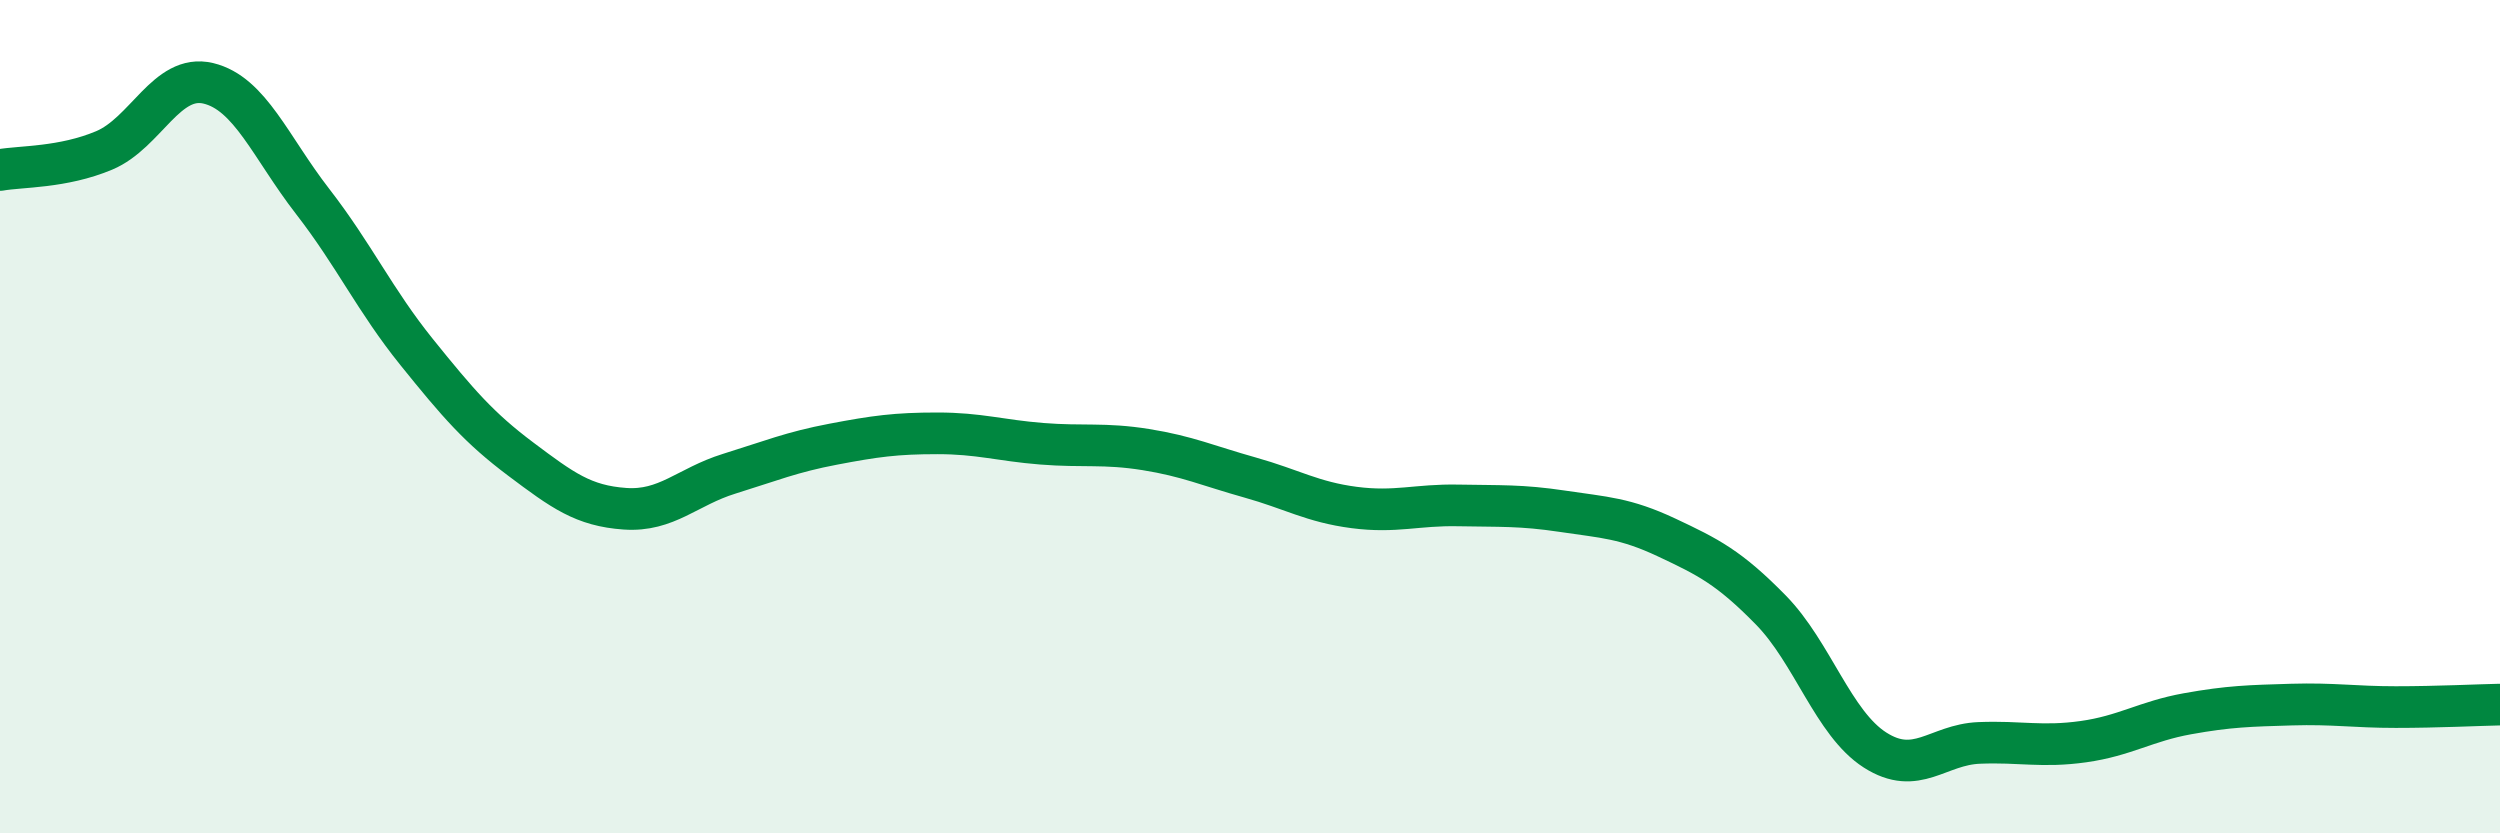 
    <svg width="60" height="20" viewBox="0 0 60 20" xmlns="http://www.w3.org/2000/svg">
      <path
        d="M 0,4.08 C 0.5,3.99 1.5,4.03 2.5,3.61 C 3.5,3.19 4,1.76 5,2 C 6,2.24 6.5,3.54 7.5,4.83 C 8.5,6.12 9,7.21 10,8.45 C 11,9.69 11.5,10.27 12.5,11.02 C 13.5,11.77 14,12.14 15,12.21 C 16,12.28 16.5,11.68 17.5,11.37 C 18.5,11.06 19,10.85 20,10.66 C 21,10.47 21.5,10.4 22.5,10.4 C 23.5,10.4 24,10.57 25,10.65 C 26,10.73 26.5,10.63 27.5,10.79 C 28.5,10.95 29,11.18 30,11.46 C 31,11.74 31.5,12.05 32.5,12.18 C 33.5,12.31 34,12.11 35,12.13 C 36,12.15 36.5,12.12 37.5,12.27 C 38.5,12.42 39,12.43 40,12.9 C 41,13.37 41.5,13.62 42.5,14.64 C 43.5,15.66 44,17.36 45,18 C 46,18.64 46.5,17.87 47.5,17.83 C 48.5,17.79 49,17.94 50,17.8 C 51,17.66 51.5,17.31 52.5,17.13 C 53.5,16.95 54,16.94 55,16.91 C 56,16.88 56.5,16.97 57.5,16.97 C 58.5,16.97 59.5,16.92 60,16.91L60 20L0 20Z"
        fill="#008740"
        opacity="0.1"
        stroke-linecap="round"
        stroke-linejoin="round"
      />
      <path
        d="M 0,4.08 C 0.5,3.99 1.5,4.03 2.5,3.61 C 3.5,3.19 4,1.76 5,2 C 6,2.24 6.5,3.54 7.5,4.83 C 8.5,6.12 9,7.21 10,8.45 C 11,9.69 11.5,10.27 12.5,11.02 C 13.5,11.77 14,12.14 15,12.21 C 16,12.28 16.5,11.68 17.5,11.37 C 18.5,11.06 19,10.85 20,10.66 C 21,10.47 21.5,10.4 22.5,10.4 C 23.5,10.4 24,10.57 25,10.65 C 26,10.73 26.5,10.63 27.5,10.79 C 28.5,10.95 29,11.18 30,11.46 C 31,11.74 31.5,12.05 32.5,12.18 C 33.5,12.31 34,12.11 35,12.13 C 36,12.15 36.5,12.12 37.5,12.27 C 38.5,12.42 39,12.43 40,12.9 C 41,13.37 41.5,13.62 42.5,14.64 C 43.5,15.66 44,17.36 45,18 C 46,18.64 46.5,17.87 47.5,17.83 C 48.5,17.79 49,17.94 50,17.8 C 51,17.66 51.5,17.31 52.5,17.13 C 53.5,16.95 54,16.94 55,16.91 C 56,16.88 56.5,16.97 57.5,16.97 C 58.5,16.97 59.5,16.92 60,16.91"
        stroke="#008740"
        stroke-width="1"
        fill="none"
        stroke-linecap="round"
        stroke-linejoin="round"
      />
    </svg>
  